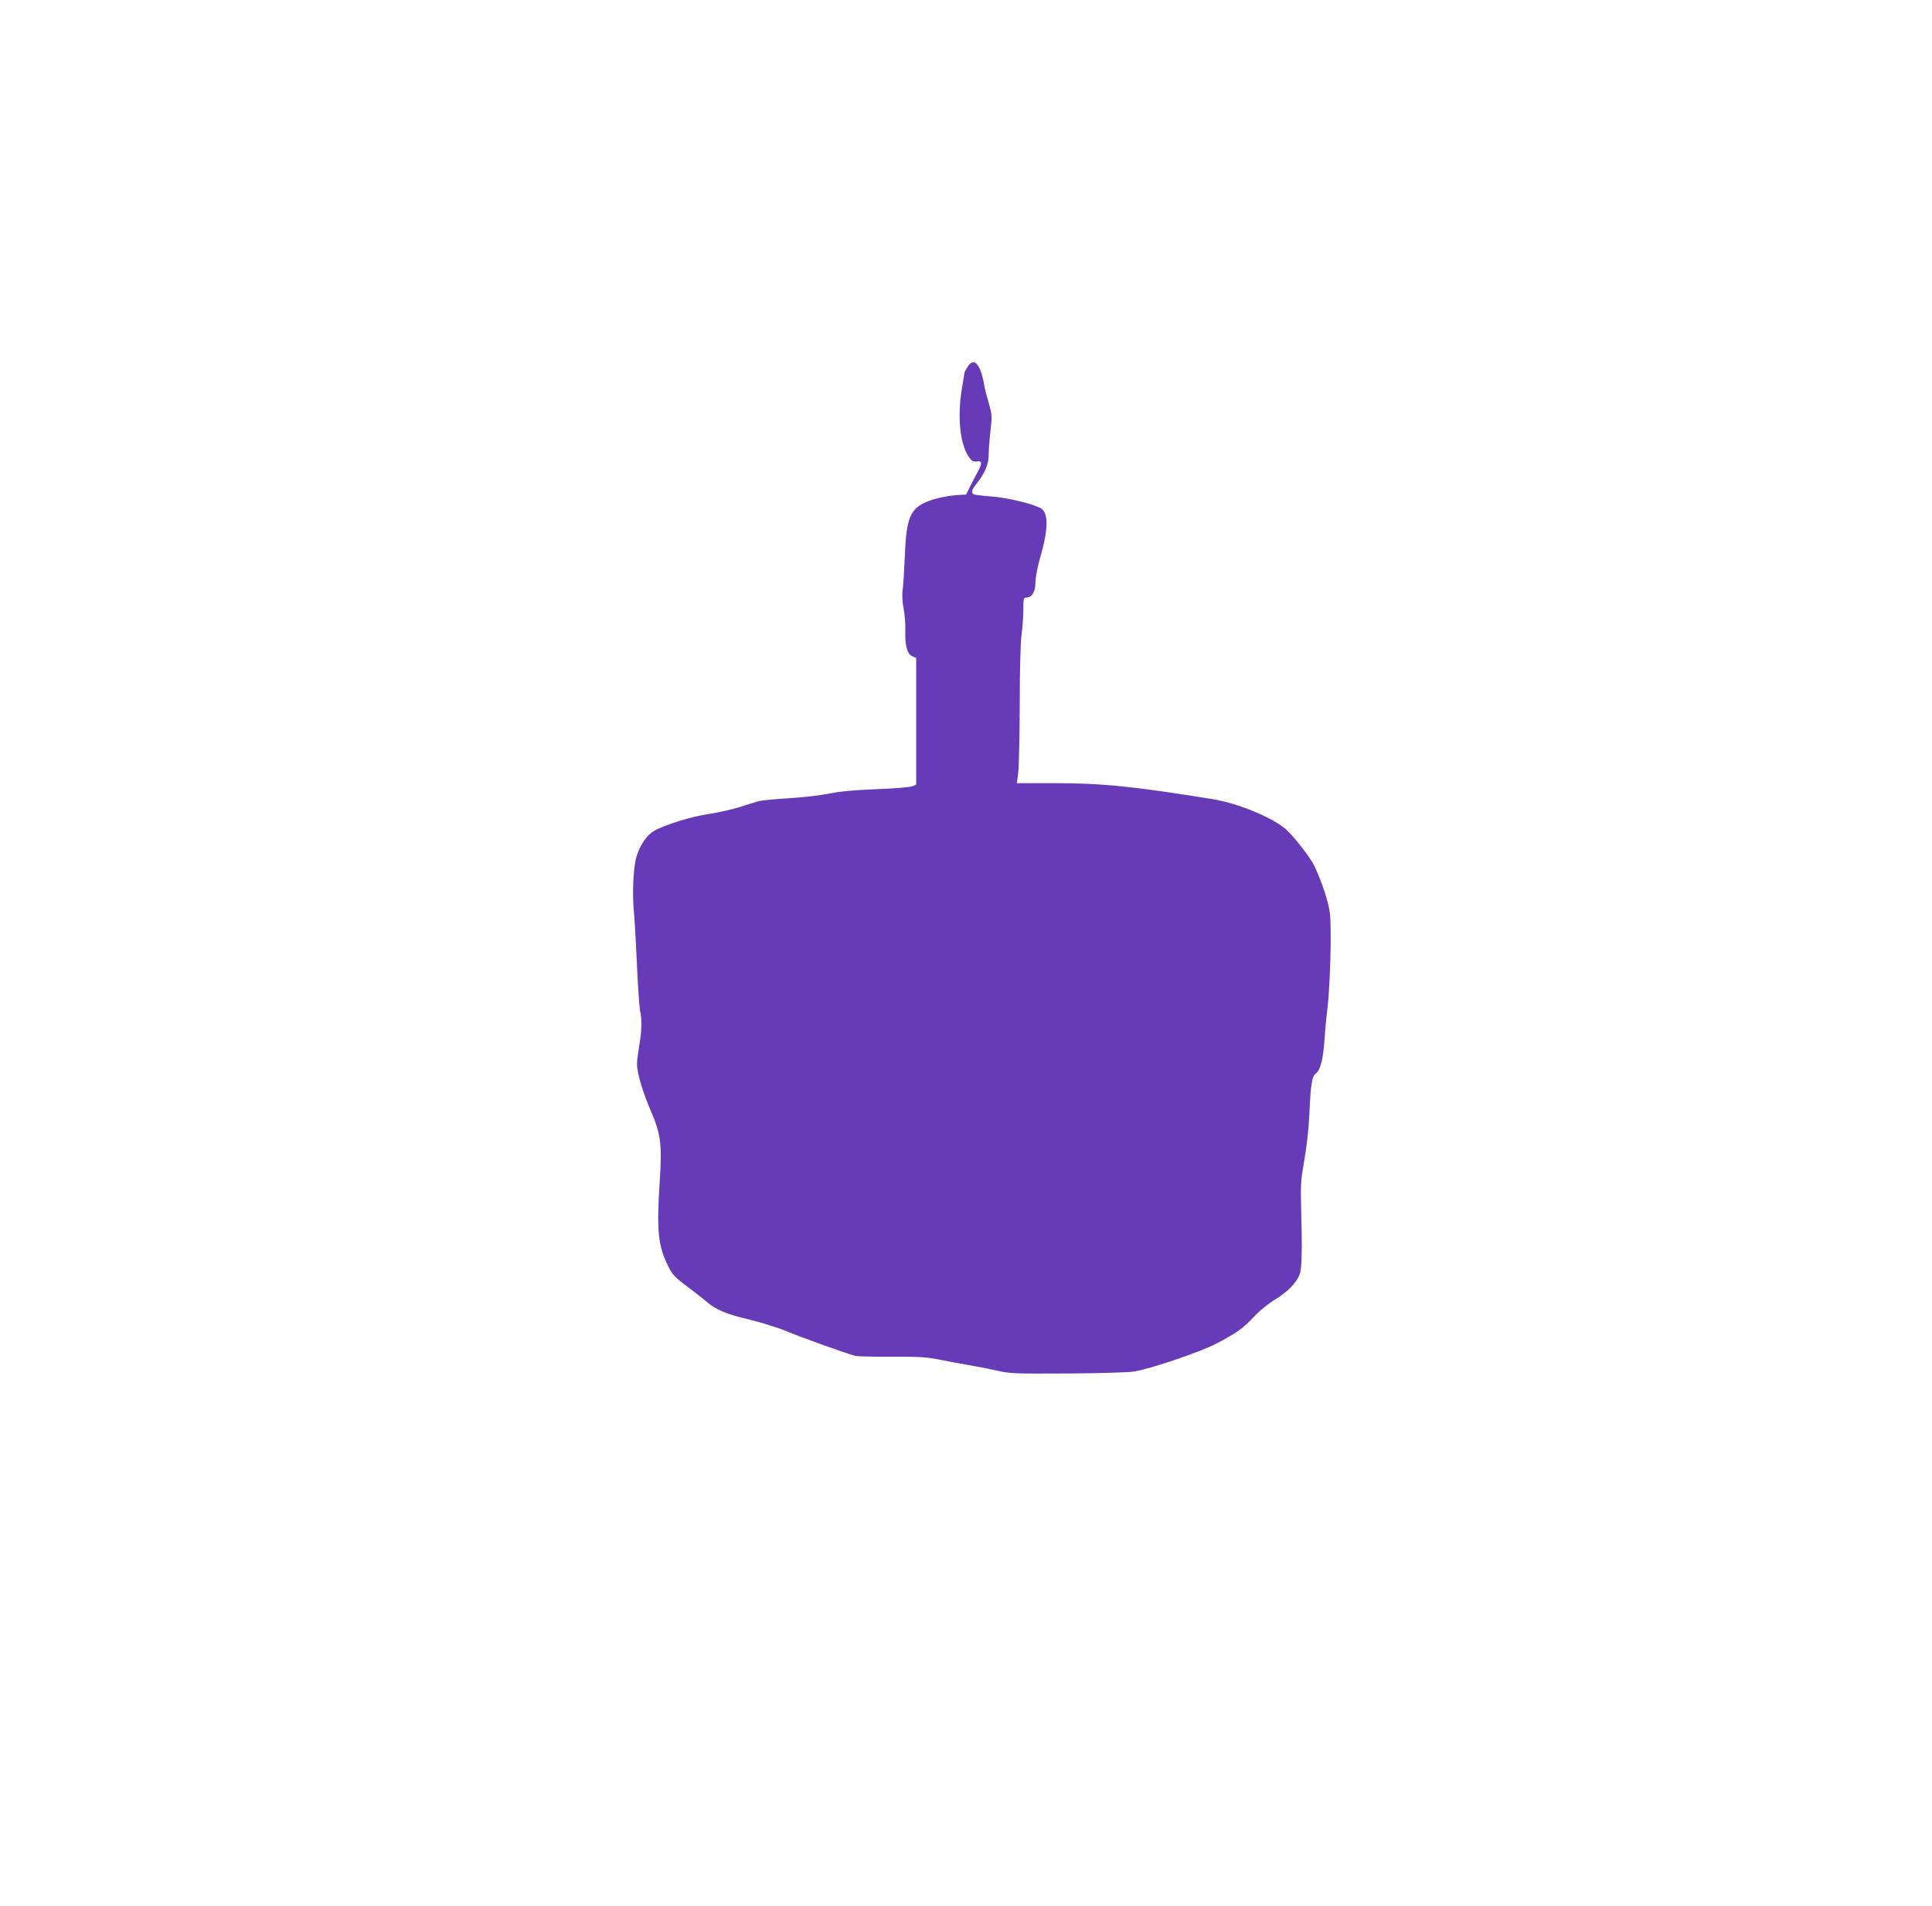 <?xml version="1.0" standalone="no"?>
<!DOCTYPE svg PUBLIC "-//W3C//DTD SVG 20010904//EN"
 "http://www.w3.org/TR/2001/REC-SVG-20010904/DTD/svg10.dtd">
<svg version="1.0" xmlns="http://www.w3.org/2000/svg"
 width="1280pt" height="1263pt" viewBox="0 0 1280 1263"
 preserveAspectRatio="xMidYMid meet">
<g transform="translate(0,1263) scale(0.1,-0.1)"
fill="#673ab7" stroke="none">
<path d="M6410 10198 c-11 -18 -20 -35 -20 -38 0 -3 -8 -50 -17 -105 -31 -184
-14 -360 43 -449 22 -32 30 -37 55 -34 37 6 38 -11 5 -72 -14 -25 -36 -68 -50
-96 l-25 -51 -73 -5 c-40 -3 -106 -16 -146 -28 -149 -49 -176 -102 -187 -370
-4 -91 -10 -192 -14 -224 -6 -39 -3 -83 6 -130 7 -39 13 -107 11 -151 -3 -96
14 -152 48 -165 l24 -10 0 -420 0 -420 -27 -11 c-16 -6 -122 -15 -238 -19
-148 -6 -241 -14 -315 -30 -58 -11 -177 -25 -265 -30 -88 -5 -178 -14 -200
-20 -22 -6 -80 -24 -130 -40 -49 -15 -138 -35 -197 -44 -114 -16 -295 -72
-364 -112 -50 -28 -96 -98 -118 -174 -21 -76 -28 -245 -16 -365 5 -55 14 -212
20 -350 6 -137 15 -272 20 -298 14 -67 12 -138 -5 -237 -8 -47 -15 -101 -15
-121 0 -58 38 -186 91 -309 67 -154 76 -224 60 -465 -21 -328 -12 -428 53
-560 31 -63 44 -77 128 -140 51 -38 110 -84 130 -102 61 -53 130 -82 284 -118
80 -20 187 -53 237 -74 95 -40 409 -153 462 -166 17 -4 125 -7 242 -6 176 1
229 -2 310 -18 54 -11 141 -27 193 -36 52 -9 138 -25 190 -37 90 -21 117 -22
475 -20 209 1 407 7 440 13 118 21 436 129 544 185 136 72 173 98 251 180 36
39 96 87 136 111 82 49 146 114 165 169 15 41 17 167 9 454 -4 136 -1 174 22
305 16 91 29 211 33 304 9 199 17 248 43 267 29 20 49 98 57 219 3 55 12 152
20 215 18 154 28 525 16 626 -9 76 -50 201 -102 314 -26 55 -132 192 -188 243
-86 77 -317 173 -481 200 -529 86 -740 107 -1054 107 l-249 0 9 68 c5 37 9
238 10 447 0 231 5 415 12 470 7 50 12 125 12 168 0 70 2 77 20 77 37 0 60 39
60 99 0 32 13 100 29 157 59 202 59 309 3 338 -60 30 -221 68 -323 76 -59 4
-112 11 -118 14 -18 12 -13 31 20 72 53 66 79 128 79 186 0 29 5 101 12 160
12 105 11 110 -15 201 -15 51 -27 100 -27 108 0 9 -7 38 -15 67 -26 86 -61
105 -95 50z"/>
</g>
</svg>

